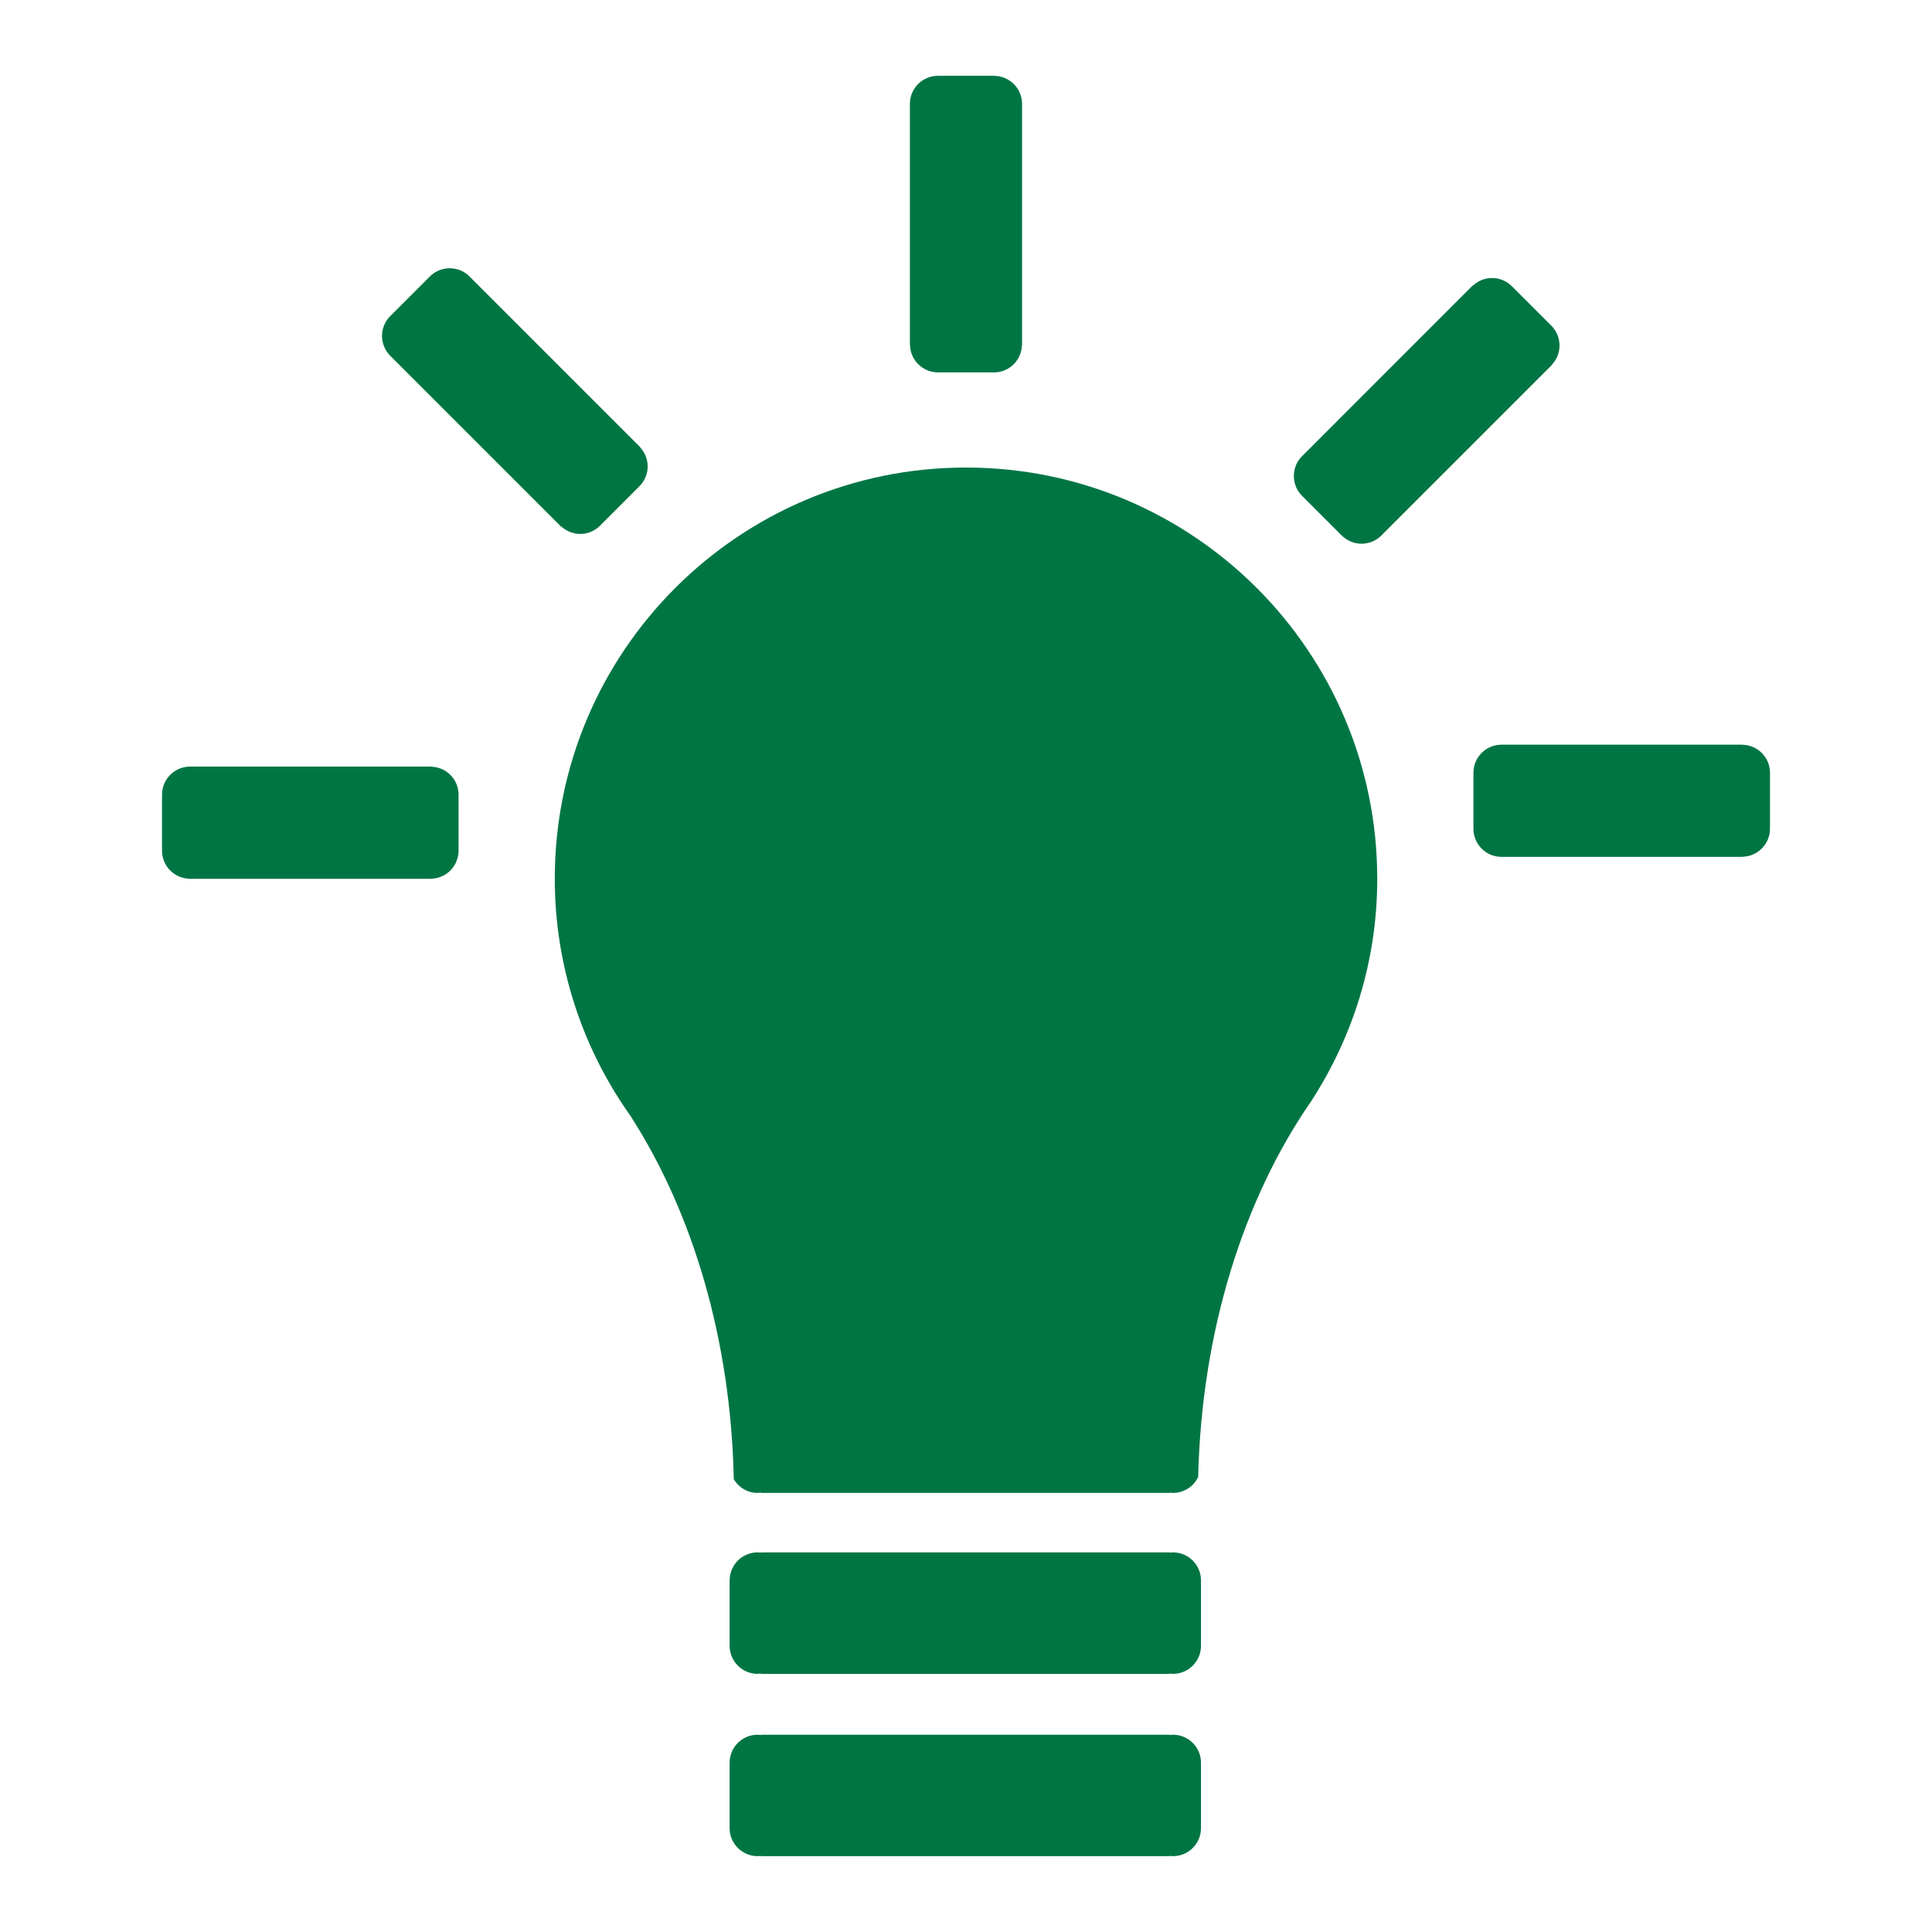 <svg xmlns="http://www.w3.org/2000/svg" xmlns:xlink="http://www.w3.org/1999/xlink" x="0px" y="0px"
	 width="51px" height="51px" viewBox="0 0 51 51" enable-background="new 0 0 51 51" xml:space="preserve">
<path fill="#007544" d="M40.954,9.646l0.021-0.021l-0.004-0.004c0.131-0.14,0.2-0.324,0.196-0.514
	c-0.003-0.19-0.08-0.372-0.213-0.507l-1.047-1.047C39.771,7.418,39.59,7.342,39.4,7.339c-0.19-0.003-0.375,0.067-0.514,0.197
	L38.88,7.532l-4.509,4.51c-0.139,0.139-0.217,0.327-0.217,0.523c0,0.197,0.078,0.385,0.217,0.524l1.047,1.047h0.001
	c0.14,0.139,0.326,0.217,0.522,0.217c0.195,0,0.386-0.078,0.523-0.217L40.954,9.646z"/>
<path fill="#007544" d="M24.759,9.83L24.759,9.83h1.481l0,0c0.398,0,0.721-0.315,0.736-0.71h0.004V2.743
	c0-0.409-0.332-0.74-0.74-0.74V2.001h-1.481l0,0c-0.409,0-0.74,0.332-0.74,0.741v6.377h0.003c0.007,0.191,0.088,0.372,0.226,0.504
	C24.385,9.755,24.568,9.83,24.759,9.83z"/>
<path fill="#007544" d="M46.723,20.398c0-0.399-0.315-0.722-0.711-0.737v-0.003h-6.377c-0.408,0-0.74,0.331-0.74,0.74v1.48
	c0,0.41,0.332,0.741,0.74,0.741h6.377v-0.003c0.191-0.008,0.371-0.089,0.504-0.226c0.133-0.138,0.207-0.321,0.207-0.512V20.398z"/>
<path fill="#007544" d="M25.5,12.342c-5.996,0-10.855,4.86-10.855,10.855c-0.001,2.259,0.707,4.461,2.024,6.296h-0.004
	c1.619,2.524,2.63,5.87,2.705,9.557c0.13,0.216,0.363,0.359,0.631,0.359c0.029,0,0.056-0.007,0.083-0.011v0.011h10.798V39.4
	c0.027,0.004,0.056,0.01,0.082,0.01c0.14,0,0.274-0.041,0.394-0.114c0.117-0.073,0.211-0.181,0.271-0.306
	c0.089-3.867,1.209-7.358,2.979-9.914c1.1-1.695,1.748-3.708,1.748-5.878C36.355,17.202,31.496,12.342,25.5,12.342z"/>
<path fill="#007544" d="M30.963,45.792c-0.027,0-0.055,0.005-0.082,0.009v-0.009H20.083v0.009c-0.028-0.004-0.055-0.009-0.083-0.009
	c-0.408,0-0.74,0.331-0.74,0.739v1.727c0,0.409,0.332,0.74,0.74,0.74c0.029,0,0.056-0.004,0.083-0.008v0.008h10.798V48.99
	c0.027,0.004,0.055,0.008,0.082,0.008c0.409,0,0.74-0.331,0.74-0.74v-1.727C31.703,46.123,31.372,45.792,30.963,45.792z"/>
<path fill="#007544" d="M30.963,40.979c-0.027,0-0.055,0.004-0.082,0.008v-0.008H20.083v0.008c-0.028-0.004-0.055-0.008-0.083-0.008
	c-0.191,0-0.376,0.074-0.514,0.207c-0.138,0.135-0.218,0.316-0.224,0.508l-0.002,0.029v1.721c0,0.41,0.332,0.742,0.74,0.742
	c0.029,0,0.056-0.006,0.083-0.01v0.01h10.798v-0.01c0.027,0.004,0.055,0.01,0.082,0.01c0.409,0,0.74-0.332,0.74-0.74v-1.727
	C31.703,41.309,31.372,40.979,30.963,40.979z"/>
<path fill="#007544" d="M11.396,20.239v-0.003H5.018c-0.409,0-0.741,0.332-0.741,0.74v1.481c0,0.408,0.332,0.74,0.741,0.74h6.377
	v-0.002c0.19-0.007,0.371-0.088,0.503-0.226c0.132-0.138,0.207-0.321,0.207-0.511v-1.482c0-0.19-0.075-0.374-0.207-0.511
	C11.766,20.328,11.586,20.247,11.396,20.239z"/>
<path fill="#007544" d="M10.301,9.392l4.51,4.51l0.004-0.005c0.29,0.267,0.74,0.265,1.021-0.017l0,0l1.047-1.048
	c0.134-0.135,0.211-0.317,0.214-0.507s-0.068-0.375-0.197-0.514l0.004-0.004l-4.51-4.51c-0.139-0.139-0.327-0.216-0.523-0.216
	c-0.196,0-0.385,0.078-0.523,0.216l-1.047,1.047c-0.139,0.139-0.217,0.327-0.217,0.523C10.084,9.064,10.163,9.252,10.301,9.392z"/>
</svg>

